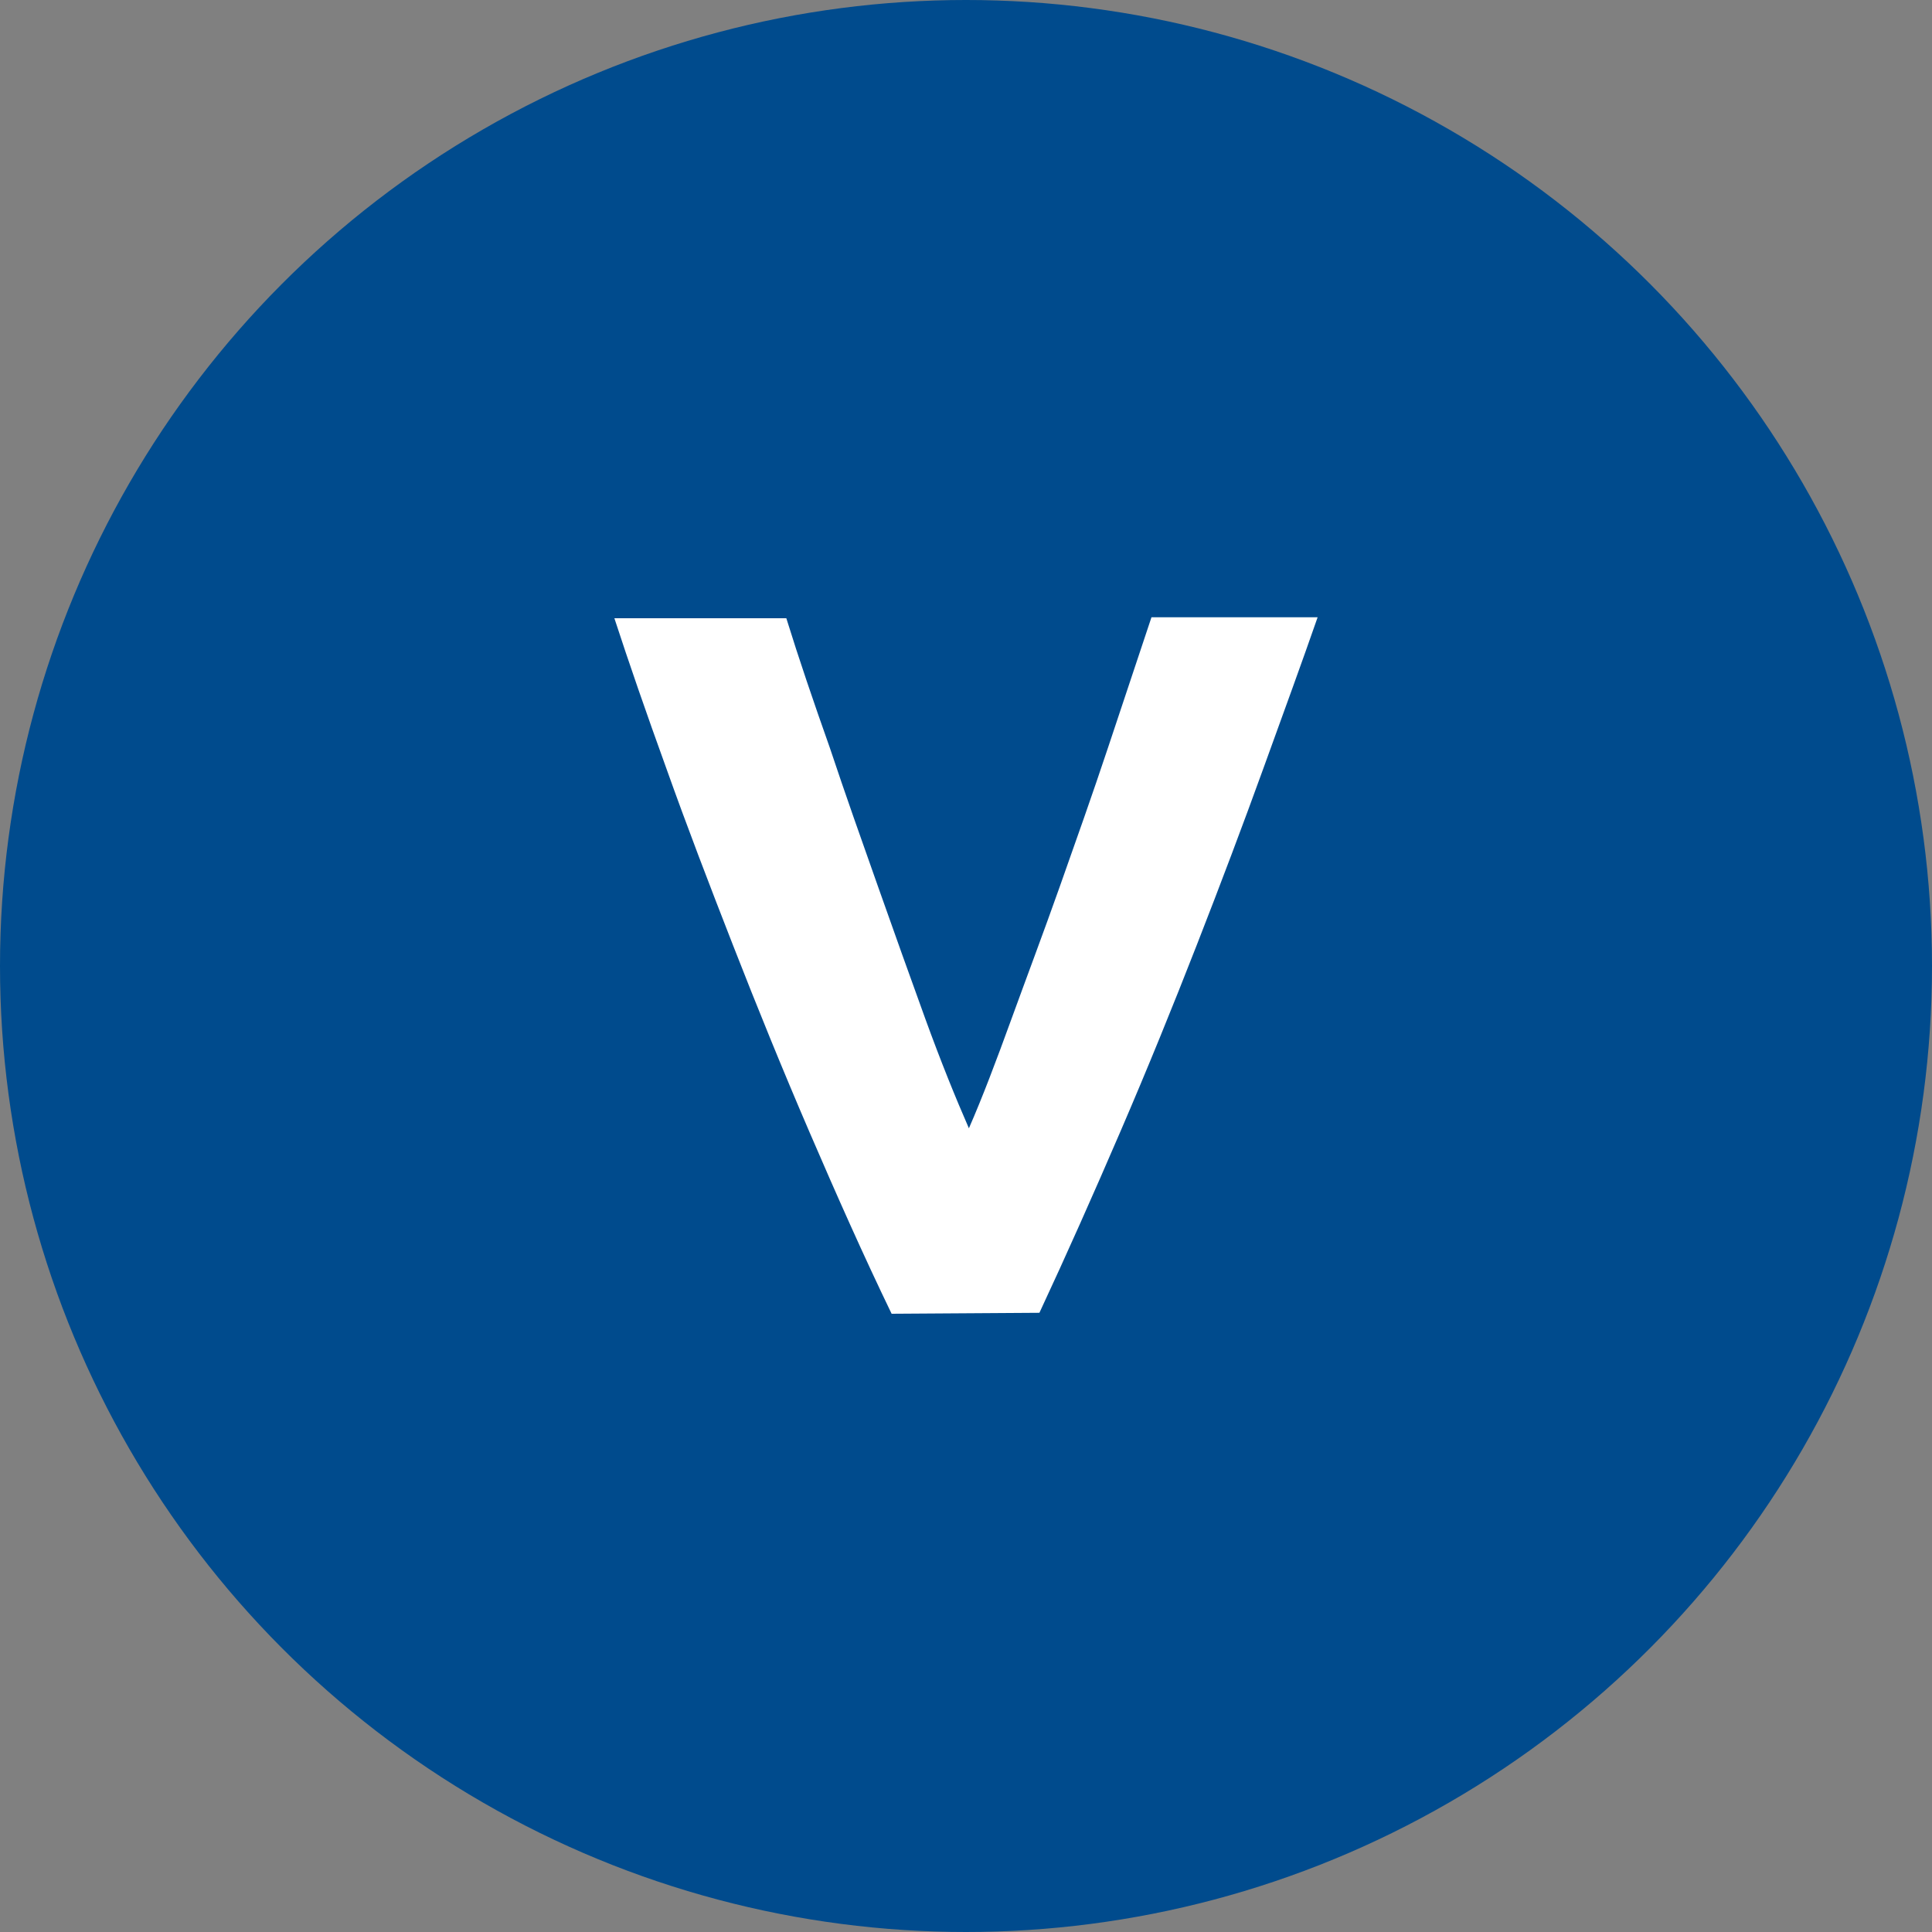 <?xml version="1.0" encoding="utf-8"?>
<!-- Generator: Adobe Illustrator 27.5.0, SVG Export Plug-In . SVG Version: 6.00 Build 0)  -->
<svg version="1.1" id="Layer_1" xmlns="http://www.w3.org/2000/svg" xmlns:xlink="http://www.w3.org/1999/xlink" x="0px" y="0px"
	 viewBox="0 0 200 200" style="enable-background:new 0 0 200 200;" xml:space="preserve">
<rect x="0" y="0" width="200" height="200" fill="#808080" stroke="none"/>
<style type="text/css">
	.st0{fill:#004B8D;}
	.st1{fill:#FFFFFF;}
</style>
<circle class="st0" cx="100" cy="100" r="100"/>
<g>
	<path class="st1" d="M92.3,136c-2.9-6-5.7-12.3-8.5-18.8s-5.4-12.9-7.9-19.3S71.1,85.5,69,79.6c-2.1-5.8-3.9-11-5.4-15.6h17.8
		c1.3,4.2,2.8,8.6,4.5,13.4c1.6,4.8,3.3,9.6,5,14.4s3.3,9.3,4.9,13.7c1.6,4.4,3.1,8.1,4.5,11.3c1.4-3.2,2.8-6.9,4.4-11.3
		s3.3-8.9,5-13.7c1.7-4.8,3.4-9.6,5-14.4s3.1-9.3,4.5-13.5h17.2c-1.6,4.6-3.5,9.8-5.6,15.6c-2.1,5.8-4.4,11.9-6.9,18.3
		s-5.1,12.8-7.9,19.3s-5.6,12.8-8.4,18.8L92.3,136L92.3,136z"/>
</g>
</svg>
